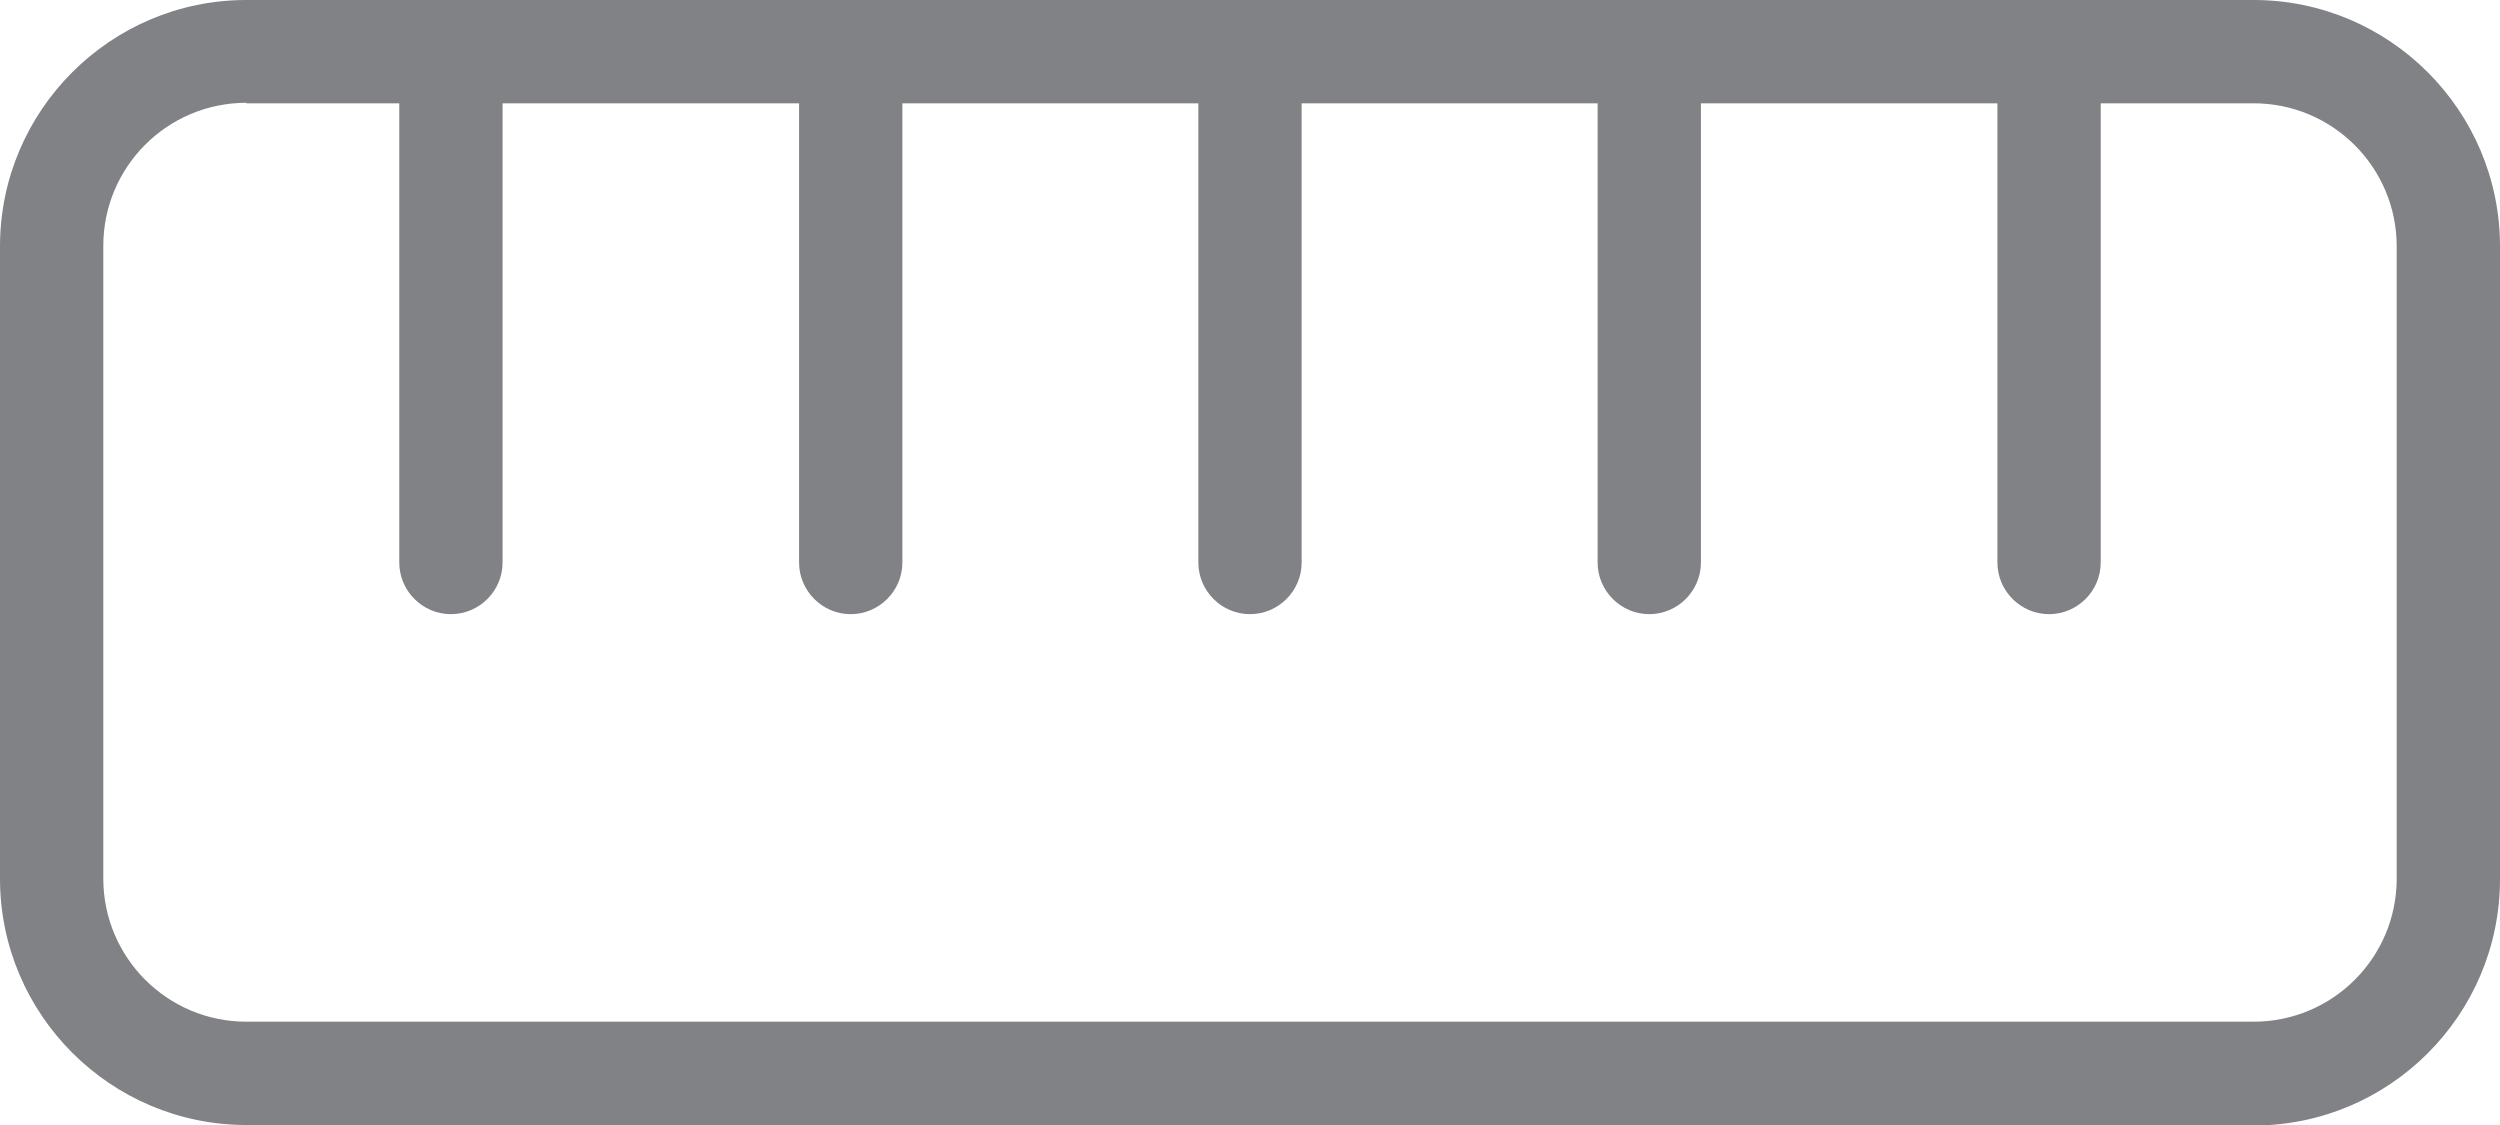 <?xml version="1.0" encoding="UTF-8"?>
<svg id="katman_2" data-name="katman 2" xmlns="http://www.w3.org/2000/svg" viewBox="0 0 48.4 21.78">
  <defs>
    <style>
      .cls-1 {
        fill: #808285;
      }
    </style>
  </defs>
  <g id="Layer_1" data-name="Layer 1">
    <g>
      <path class="cls-1" d="m4.77,21.78c-2.63,0-4.77-2.14-4.77-4.77V4.77C0,2.14,2.14,0,4.77,0h38.86c2.63,0,4.77,2.14,4.77,4.77v12.25c0,2.63-2.14,4.77-4.77,4.77H4.77ZM4.77,1.99c-1.53,0-2.77,1.24-2.77,2.77v12.25c0,1.53,1.24,2.77,2.77,2.77h38.86c1.53,0,2.77-1.24,2.77-2.77V4.77c0-1.53-1.24-2.77-2.77-2.77H4.77Z"/>
      <path class="cls-1" d="m39.67,11.89c-.55,0-1-.45-1-1V1c0-.55.45-1,1-1s1,.45,1,1v9.89c0,.55-.45,1-1,1Z"/>
      <path class="cls-1" d="m31.93,11.89c-.55,0-1-.45-1-1V1c0-.55.45-1,1-1s1,.45,1,1v9.89c0,.55-.45,1-1,1Z"/>
      <path class="cls-1" d="m24.2,11.89c-.55,0-1-.45-1-1V1c0-.55.45-1,1-1s1,.45,1,1v9.89c0,.55-.45,1-1,1Z"/>
      <path class="cls-1" d="m16.47,11.89c-.55,0-1-.45-1-1V1c0-.55.45-1,1-1s1,.45,1,1v9.89c0,.55-.45,1-1,1Z"/>
      <path class="cls-1" d="m8.73,11.89c-.55,0-1-.45-1-1V1c0-.55.45-1,1-1s1,.45,1,1v9.89c0,.55-.45,1-1,1Z"/>
    </g>
  </g>
</svg>